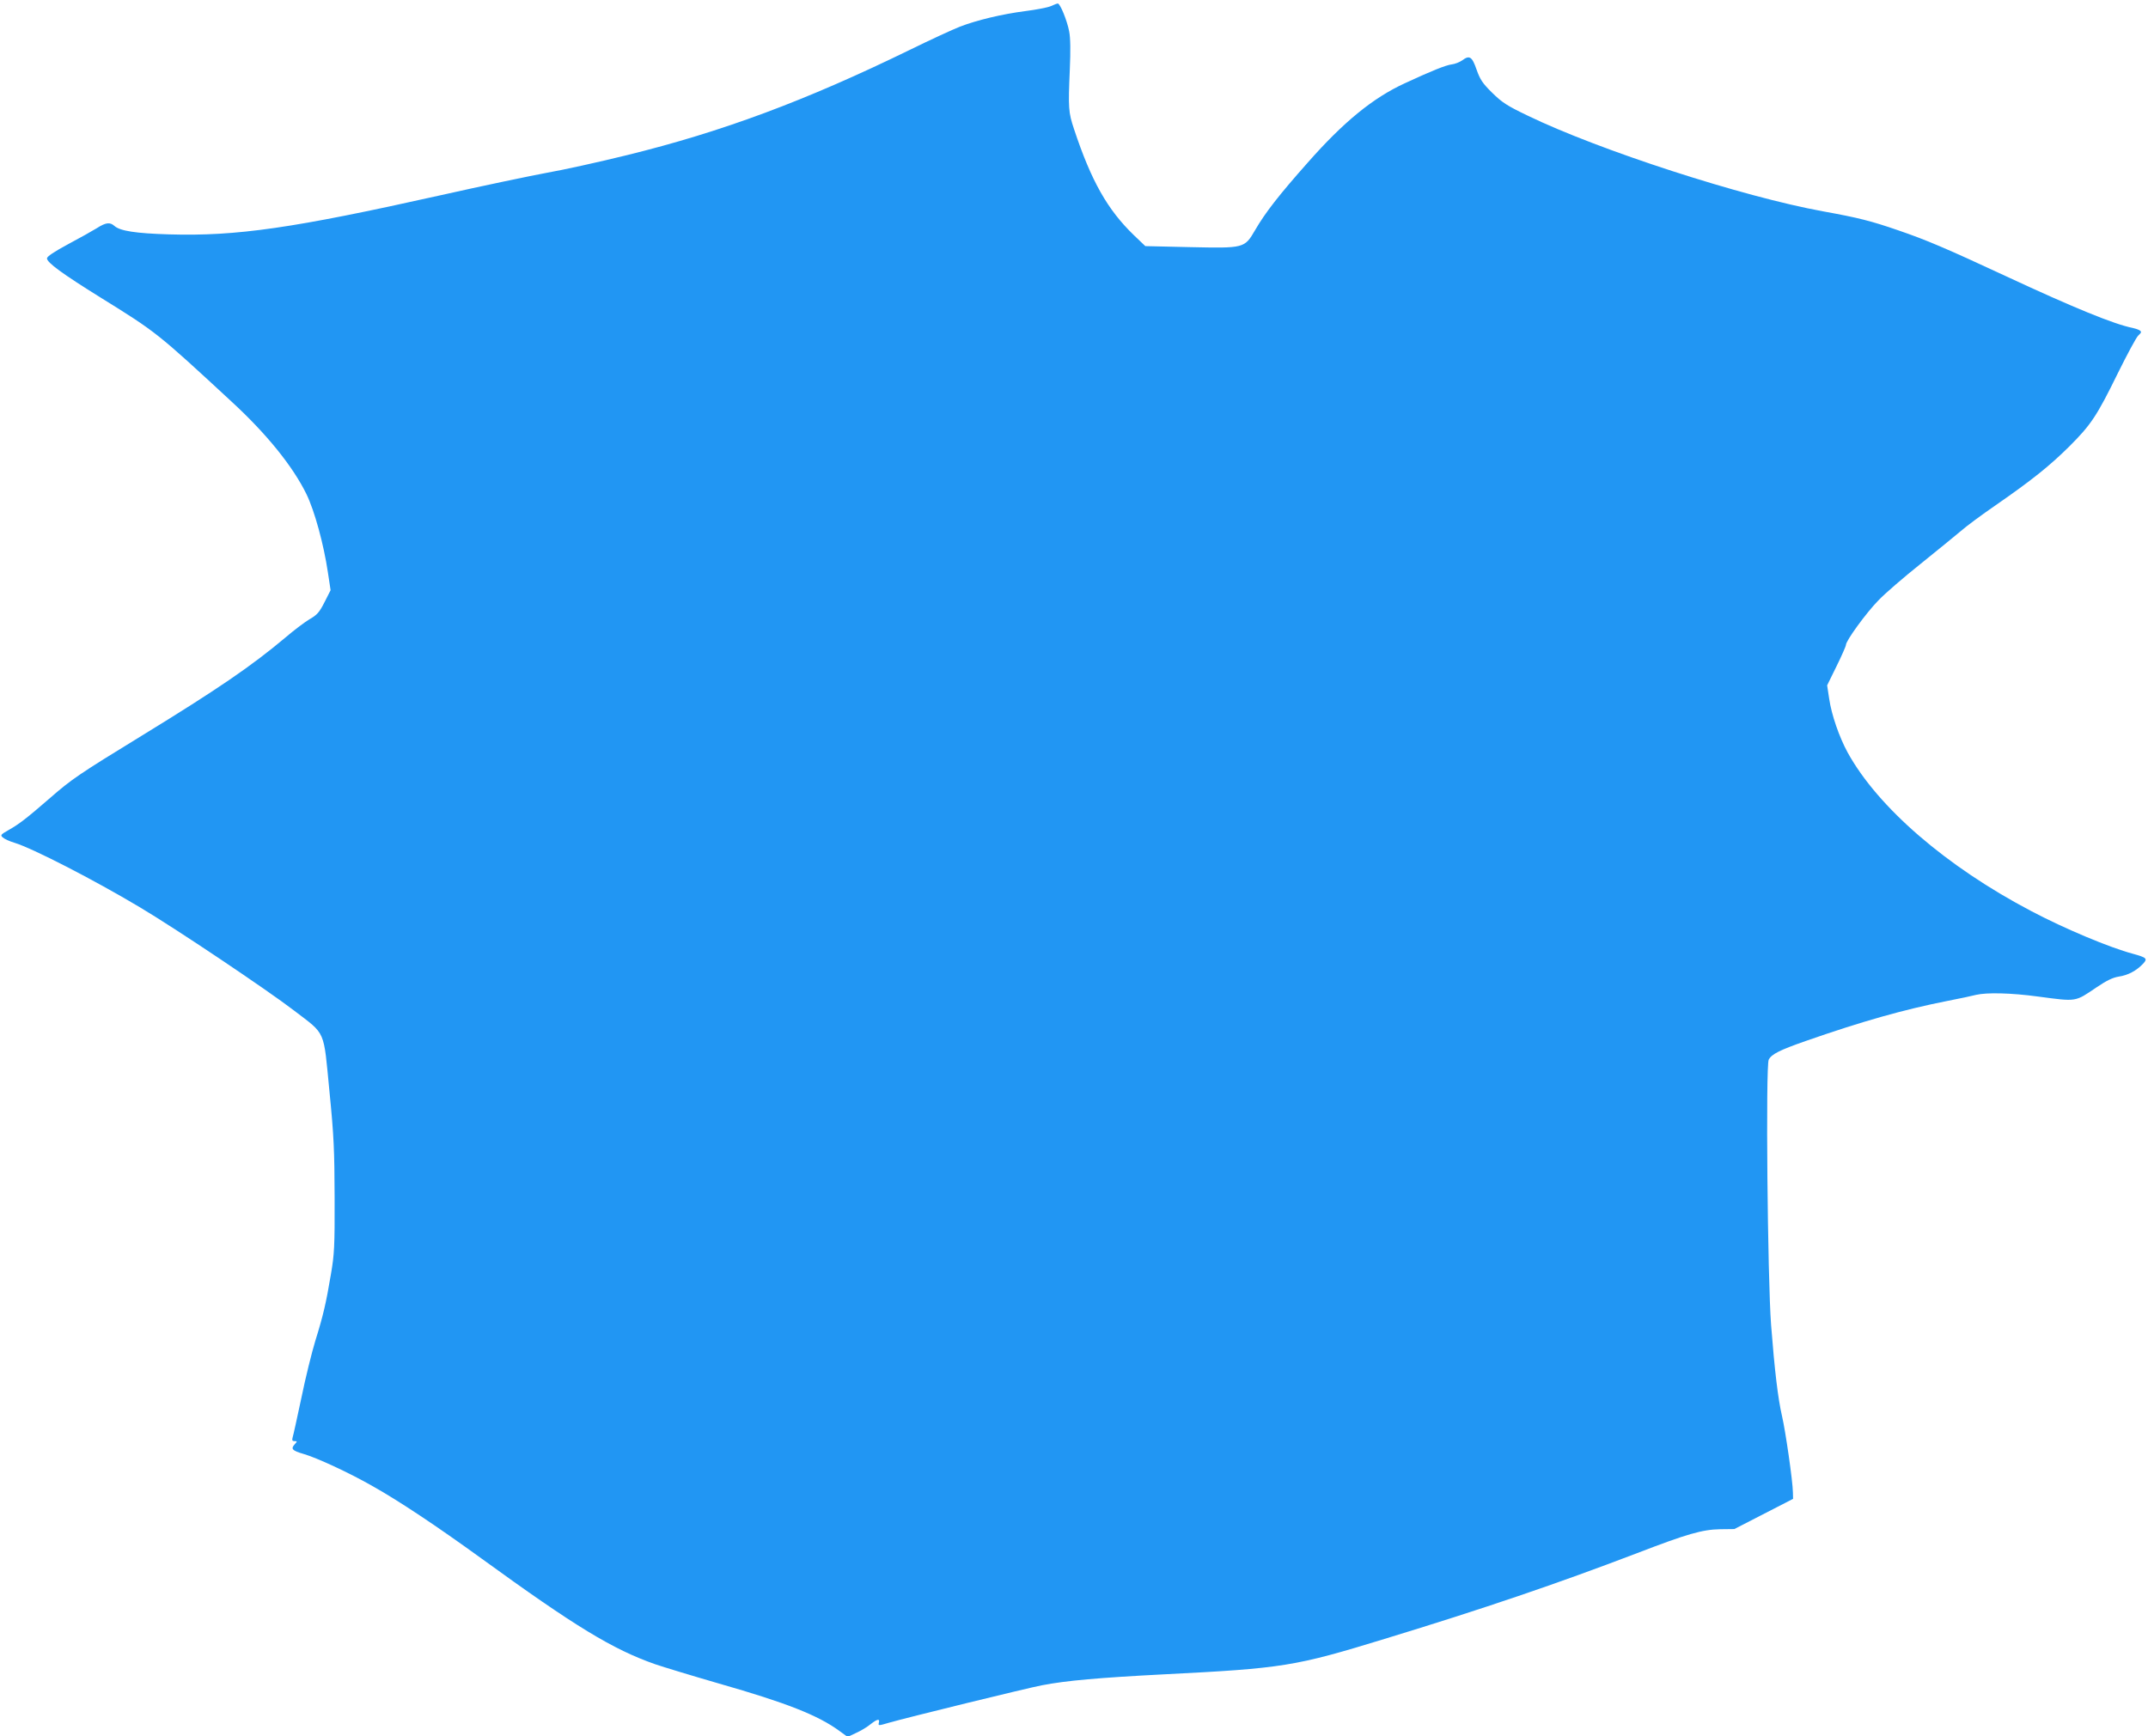 <?xml version="1.0" standalone="no"?>
<!DOCTYPE svg PUBLIC "-//W3C//DTD SVG 20010904//EN"
 "http://www.w3.org/TR/2001/REC-SVG-20010904/DTD/svg10.dtd">
<svg version="1.0" xmlns="http://www.w3.org/2000/svg"
 width="1280pt" height="1035pt" viewBox="0 0 1280 1035"
 preserveAspectRatio="xMidYMid meet">
<g transform="translate(0,1035) scale(0.1,-0.1)"
fill="#2196f3" stroke="none">
<path d="M6261 10313 c-19 -8 -87 -21 -150 -29 -140 -18 -290 -54 -391 -93
-41 -16 -176 -78 -300 -139 -619 -302 -1115 -487 -1685 -627 -170 -42 -385
-89 -477 -105 -92 -17 -380 -77 -638 -135 -873 -195 -1210 -244 -1613 -232
-197 6 -292 20 -326 51 -26 23 -51 20 -104 -14 -26 -16 -104 -60 -172 -96 -85
-46 -125 -73 -125 -84 0 -25 90 -91 320 -234 332 -206 335 -208 779 -619 211
-194 366 -387 447 -552 49 -101 103 -299 128 -467 l16 -106 -36 -71 c-31 -61
-44 -76 -91 -103 -30 -18 -93 -66 -141 -107 -202 -170 -402 -307 -857 -586
-374 -229 -419 -260 -545 -370 -143 -124 -186 -157 -248 -192 -49 -28 -51 -31
-35 -45 10 -9 41 -23 68 -31 107 -32 474 -221 747 -384 214 -127 761 -494 921
-617 191 -146 174 -109 210 -479 27 -272 30 -354 31 -637 1 -292 -2 -338 -22
-455 -29 -173 -46 -246 -93 -397 -21 -69 -59 -222 -83 -340 -25 -117 -48 -223
-52 -235 -5 -18 -2 -23 11 -23 17 0 17 -1 1 -19 -25 -27 -14 -38 52 -57 80
-23 276 -114 412 -192 157 -88 382 -238 647 -430 562 -408 784 -543 1038 -632
50 -17 221 -69 380 -115 402 -115 590 -189 718 -283 l48 -35 51 24 c29 13 67
36 86 52 41 32 56 34 49 8 -4 -18 -3 -18 62 1 100 29 825 207 911 223 145 28
339 45 725 65 711 36 780 47 1315 211 596 182 1028 329 1507 512 296 114 387
140 493 142 l85 1 175 90 175 90 -1 39 c-1 67 -44 365 -65 455 -24 103 -44
272 -65 542 -21 277 -33 1548 -14 1582 17 33 66 57 220 111 338 118 587 188
845 239 72 14 148 30 170 36 64 15 208 12 370 -10 234 -31 218 -33 350 56 58
39 94 57 131 63 55 8 105 35 144 76 29 31 23 37 -60 60 -139 37 -406 149 -605
254 -507 266 -915 619 -1095 946 -50 92 -96 224 -110 321 l-12 79 56 114 c31
63 56 120 56 127 0 25 120 190 193 265 40 42 154 140 253 219 98 79 206 167
239 195 33 29 125 97 205 152 218 151 324 236 441 352 130 130 164 181 290
438 55 111 109 212 121 223 19 18 21 22 8 31 -8 5 -26 11 -40 14 -112 22 -353
121 -755 308 -363 169 -477 217 -640 273 -165 57 -240 76 -450 114 -480 87
-1337 365 -1762 571 -123 59 -152 78 -211 136 -58 57 -72 79 -93 138 -27 78
-42 88 -86 55 -16 -11 -44 -22 -63 -24 -33 -4 -119 -38 -278 -112 -190 -87
-366 -231 -579 -473 -172 -194 -253 -298 -314 -403 -63 -108 -64 -108 -389
-101 l-265 6 -69 66 c-156 151 -253 321 -356 632 -33 99 -35 124 -25 354 5
113 4 190 -4 229 -12 63 -54 167 -68 165 -4 0 -23 -7 -42 -16z"/>
</g>
</svg>
